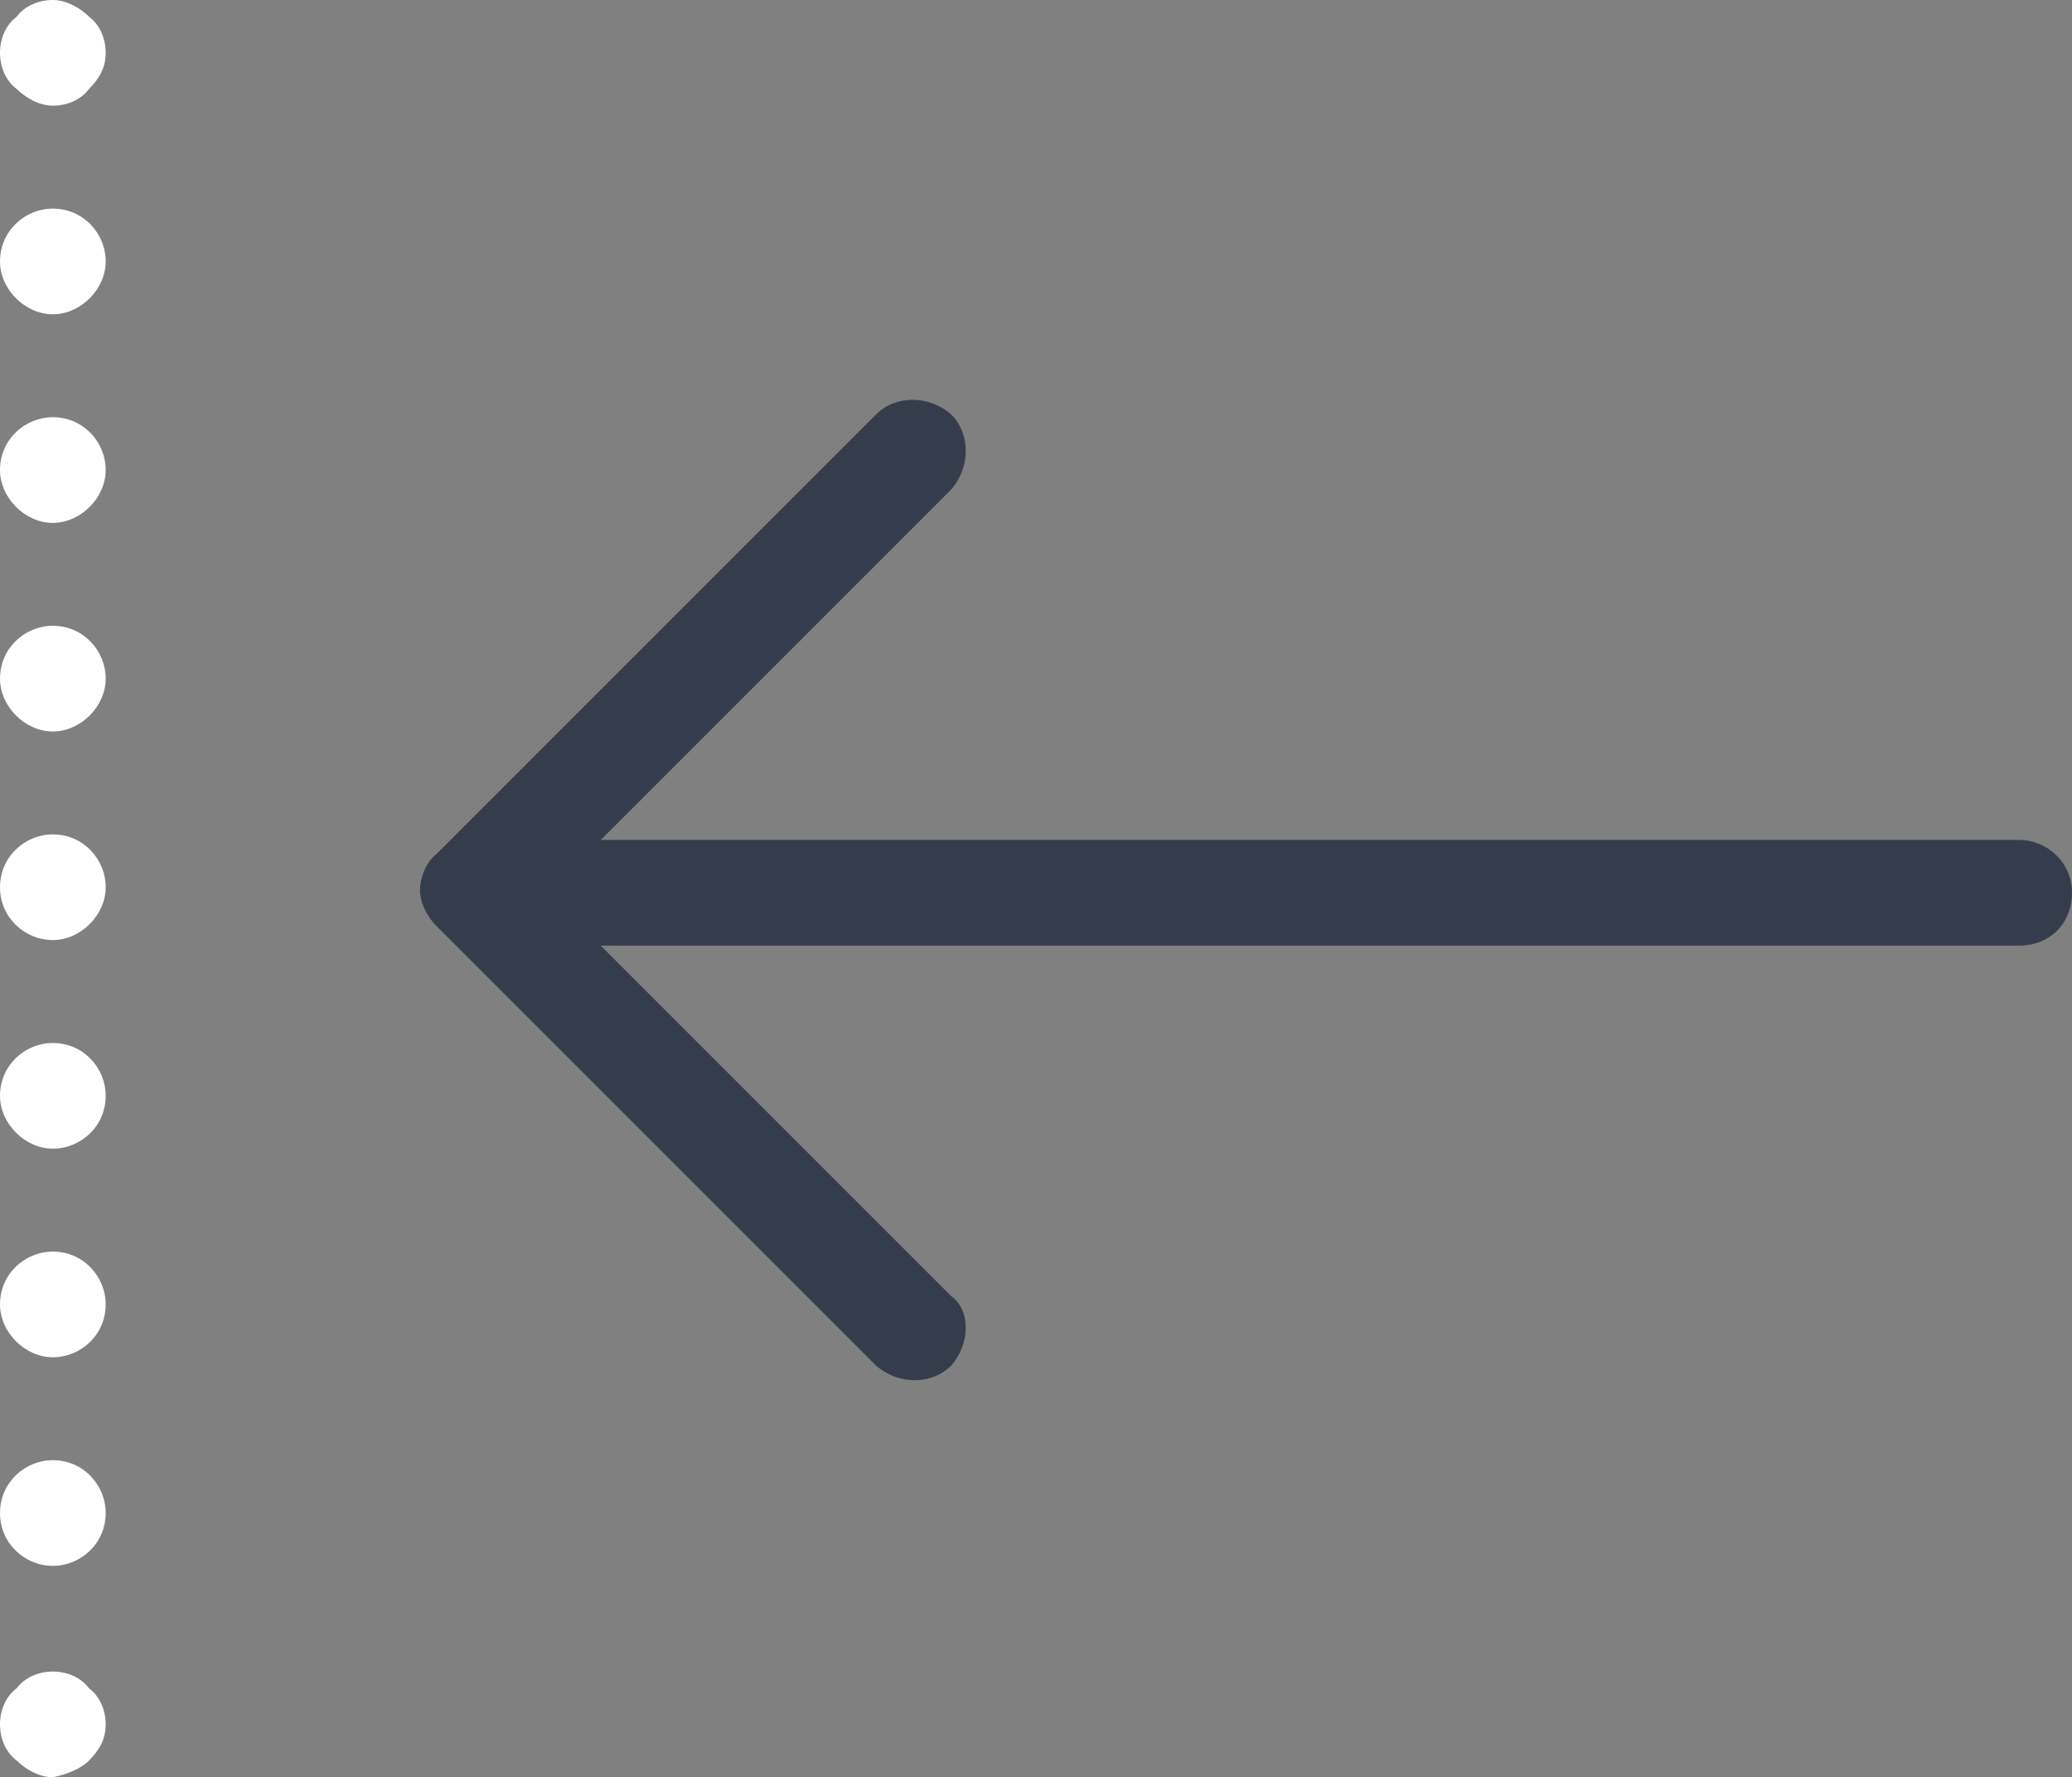 <?xml version="1.0" encoding="utf-8"?>
<!-- Generator: Adobe Illustrator 22.0.1, SVG Export Plug-In . SVG Version: 6.00 Build 0)  -->
<svg version="1.1" id="Calque_1" xmlns="http://www.w3.org/2000/svg" xmlns:xlink="http://www.w3.org/1999/xlink" x="0px" y="0px"
	 viewBox="0 0 74.5 63.9" style="enable-background:new 0 0 74.5 63.9;" xml:space="preserve">
<rect x="0" y="0" width="74.5" height="63.9" fill="#808080" stroke="none"/>
<style type="text/css">
	.st0{clip-path:url(#SVGID_2_);fill:#FFFFFF;}
	.st1{clip-path:url(#SVGID_2_);fill:#353D4D;}
</style>
<g>
	<defs>
		<rect id="SVGID_1_" x="0" y="0" width="74.5" height="63.9"/>
	</defs>
	<clipPath id="SVGID_2_">
		<use xlink:href="#SVGID_1_"  style="overflow:visible;"/>
	</clipPath>
	<path class="st0" d="M1.9,11.3c1,0,1.9-0.9,1.9-1.9S3,7.5,1.9,7.5C0.9,7.5,0,8.3,0,9.4C0,10.4,0.9,11.3,1.9,11.3"/>
	<path class="st0" d="M0.6,3.2c0.3,0.3,0.8,0.6,1.3,0.6s1-0.2,1.3-0.6c0.4-0.4,0.6-0.8,0.6-1.3s-0.2-1-0.6-1.3C2.9,0.3,2.4,0,1.9,0
		s-1,0.2-1.3,0.6C0.2,0.9,0,1.4,0,1.9C0,2.4,0.2,2.9,0.6,3.2"/>
	<path class="st0" d="M1.9,18.8c1,0,1.9-0.9,1.9-1.9S3,15,1.9,15c-1,0-1.9,0.8-1.9,1.9C0,17.9,0.9,18.8,1.9,18.8"/>
	<path class="st1" d="M31.5,49.1c0.8,0.7,2,0.7,2.7,0c0.7-0.8,0.7-2,0-2.5L21.6,34h51c1.1,0,1.9-0.8,1.9-1.9c0-1.1-0.9-1.9-1.9-1.9
		h-51l12.6-12.6c0.7-0.8,0.7-2,0-2.7c-0.8-0.7-2-0.7-2.7,0L15.7,30.7c-0.4,0.3-0.6,0.9-0.6,1.3c0,0.4,0.2,0.9,0.6,1.3L31.5,49.1z"/>
	<path class="st0" d="M3.2,60.7c-0.3-0.4-0.8-0.6-1.3-0.6s-1,0.2-1.3,0.6C0.2,61,0,61.5,0,62c0,0.5,0.2,1,0.6,1.3
		c0.3,0.3,0.8,0.6,1.3,0.6c0.5-0.1,1-0.3,1.3-0.6c0.4-0.4,0.6-0.8,0.6-1.3S3.6,61,3.2,60.7"/>
	<path class="st0" d="M1.9,56.3c1,0,1.9-0.8,1.9-1.9c0-1-0.8-1.9-1.9-1.9c-1,0-1.9,0.8-1.9,1.9C0,55.5,0.9,56.3,1.9,56.3"/>
	<path class="st0" d="M1.9,48.8c1,0,1.9-0.8,1.9-1.9c0-1-0.8-1.9-1.9-1.9c-1,0-1.9,0.8-1.9,1.9C0,47.9,0.9,48.8,1.9,48.8"/>
	<path class="st0" d="M1.9,33.8c1,0,1.9-0.9,1.9-1.9S3,30,1.9,30c-1,0-1.9,0.8-1.9,1.9C0,33,0.9,33.8,1.9,33.8"/>
	<path class="st0" d="M1.9,26.3c1,0,1.9-0.9,1.9-1.9S3,22.5,1.9,22.5c-1,0-1.9,0.8-1.9,1.9C0,25.4,0.9,26.3,1.9,26.3"/>
	<path class="st0" d="M1.9,41.3c1,0,1.9-0.8,1.9-1.9c0-1-0.8-1.9-1.9-1.9c-1,0-1.9,0.8-1.9,1.9C0,40.4,0.9,41.3,1.9,41.3"/>
</g>
</svg>
